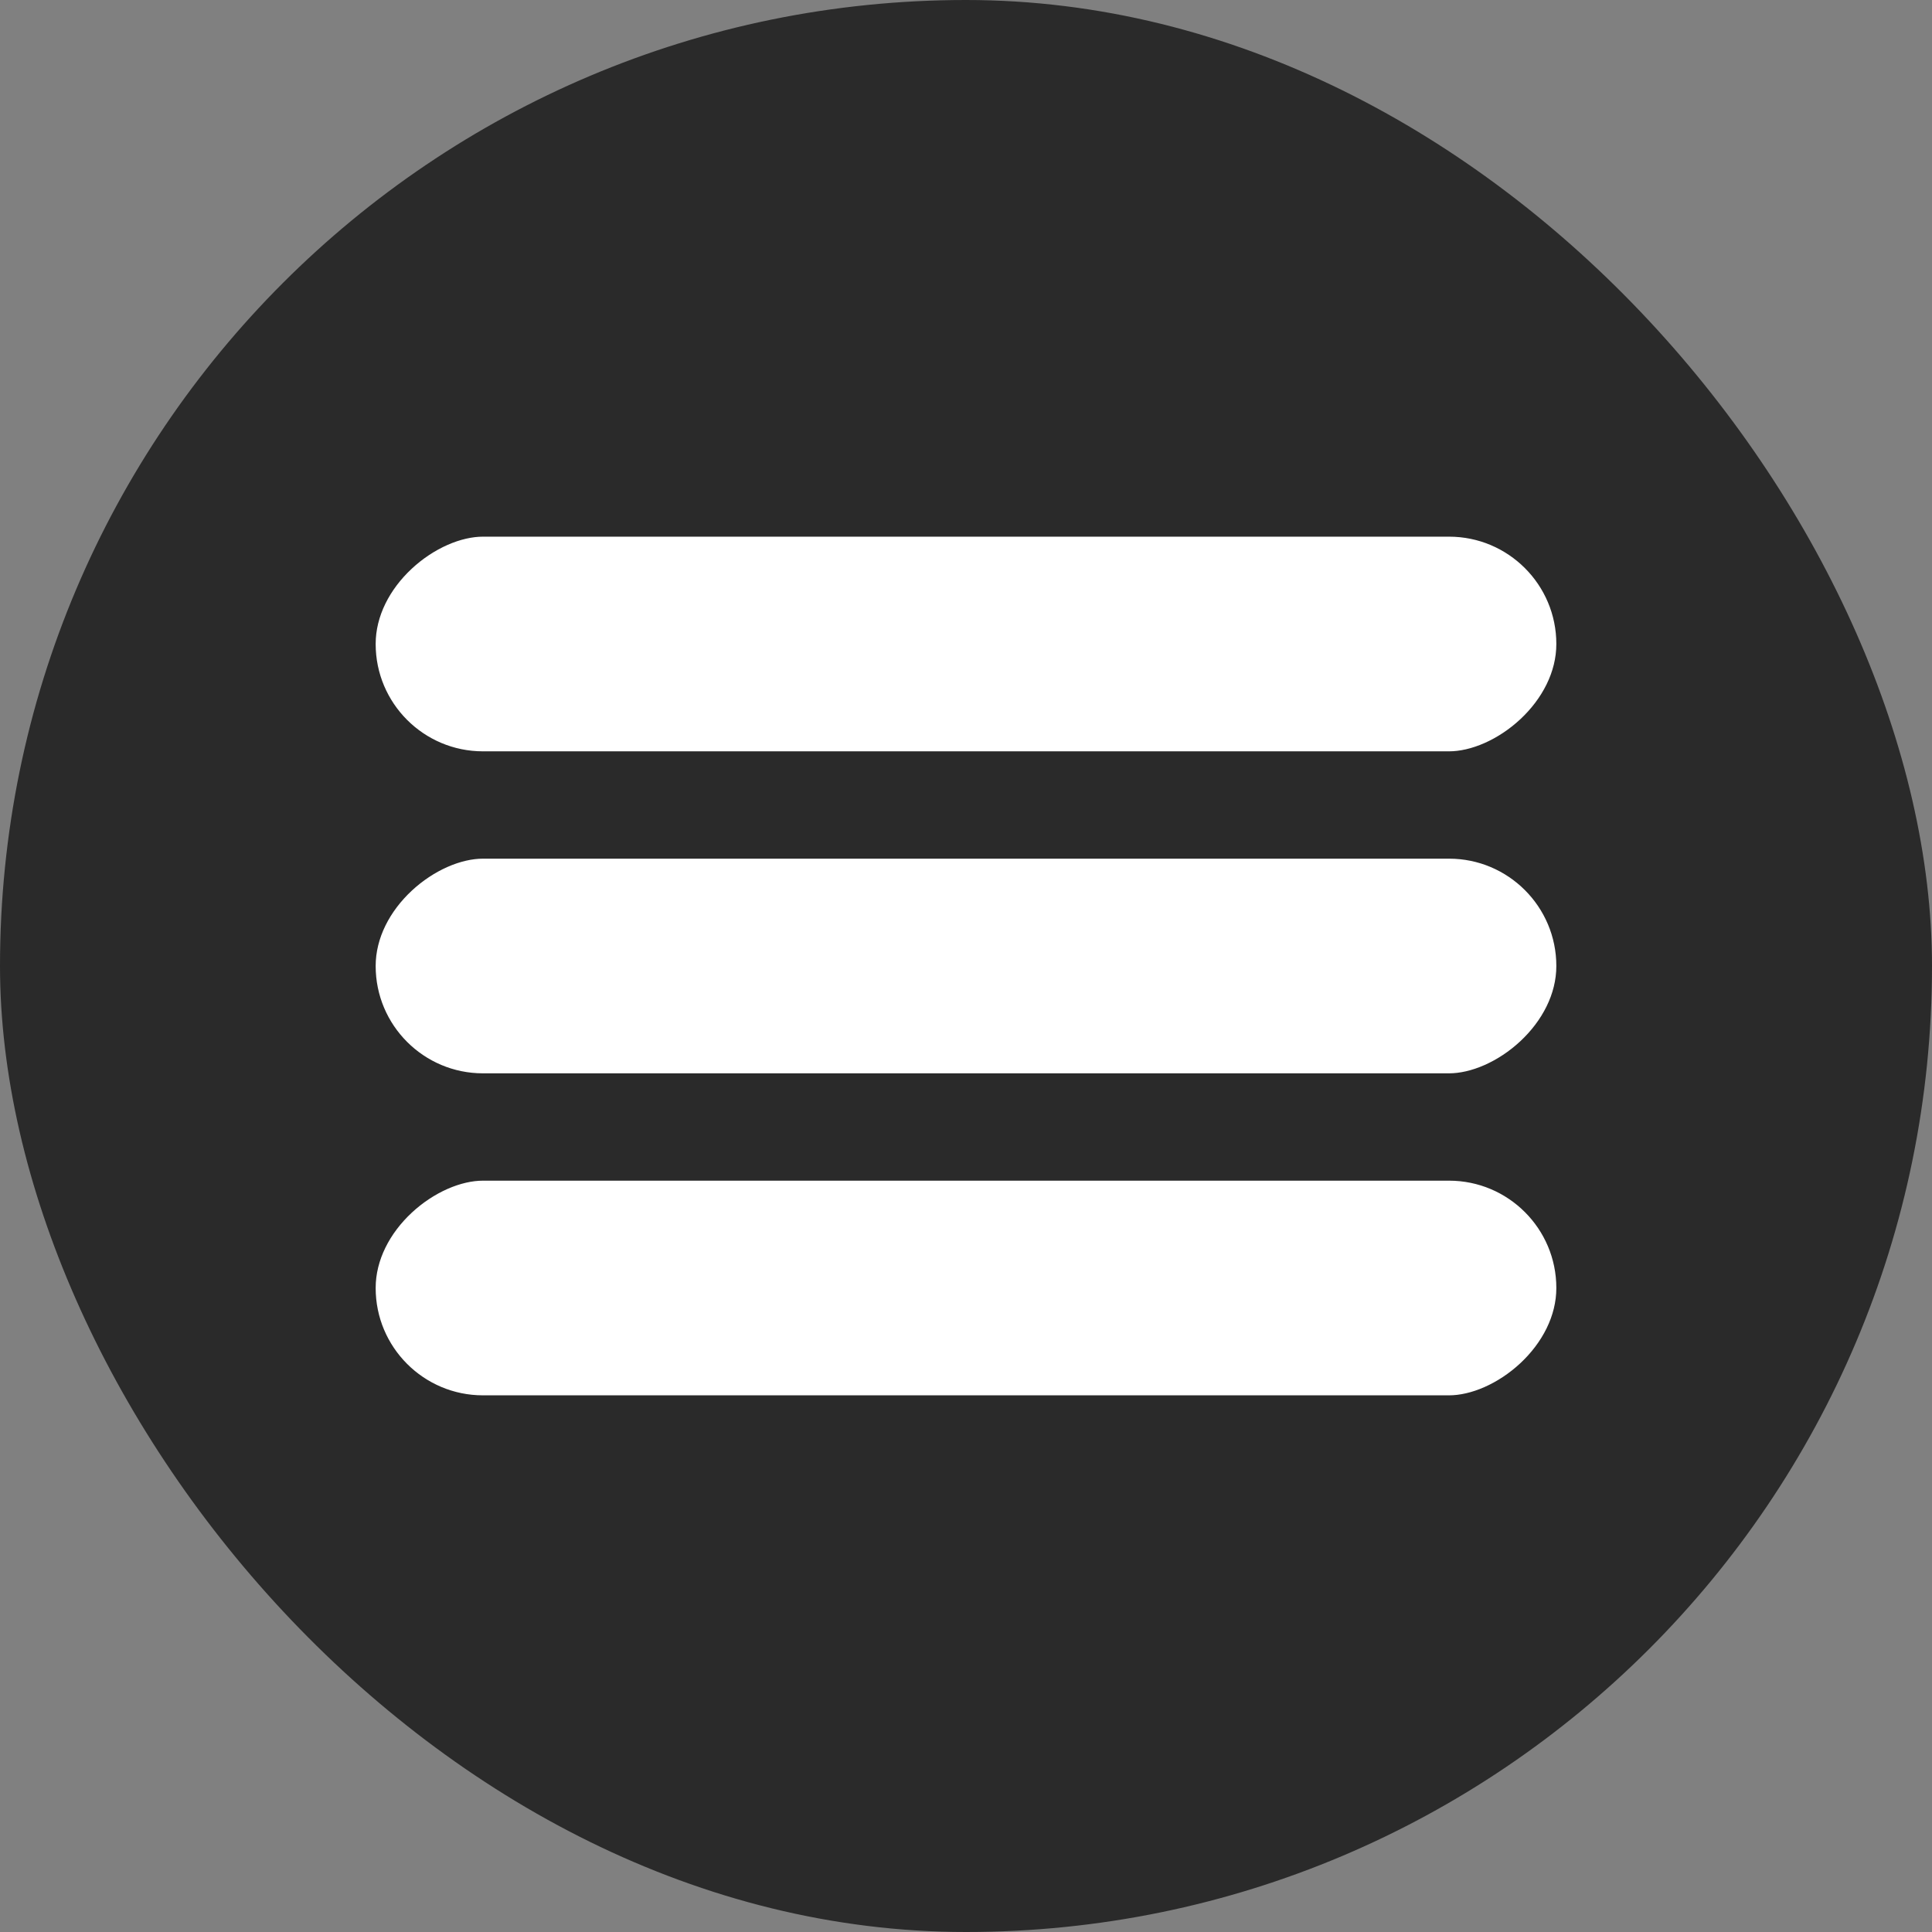 <?xml version="1.0" encoding="UTF-8"?> <svg xmlns="http://www.w3.org/2000/svg" width="36" height="36" viewBox="0 0 36 36" fill="none"><rect x="0" y="0" width="36" height="36" fill="#808080" stroke="none"/><rect width="36" height="36" rx="18" fill="#2A2A2A"></rect><rect x="6.5" y="26.5" width="5" height="23" rx="2.5" transform="rotate(-90 6.5 26.5)" fill="white" stroke="#2A2A2A"></rect><rect x="6.5" y="20.5" width="5" height="23" rx="2.5" transform="rotate(-90 6.5 20.5)" fill="white" stroke="#2A2A2A"></rect><rect x="6.5" y="14.5" width="5" height="23" rx="2.5" transform="rotate(-90 6.5 14.5)" fill="white" stroke="#2A2A2A"></rect></svg> 